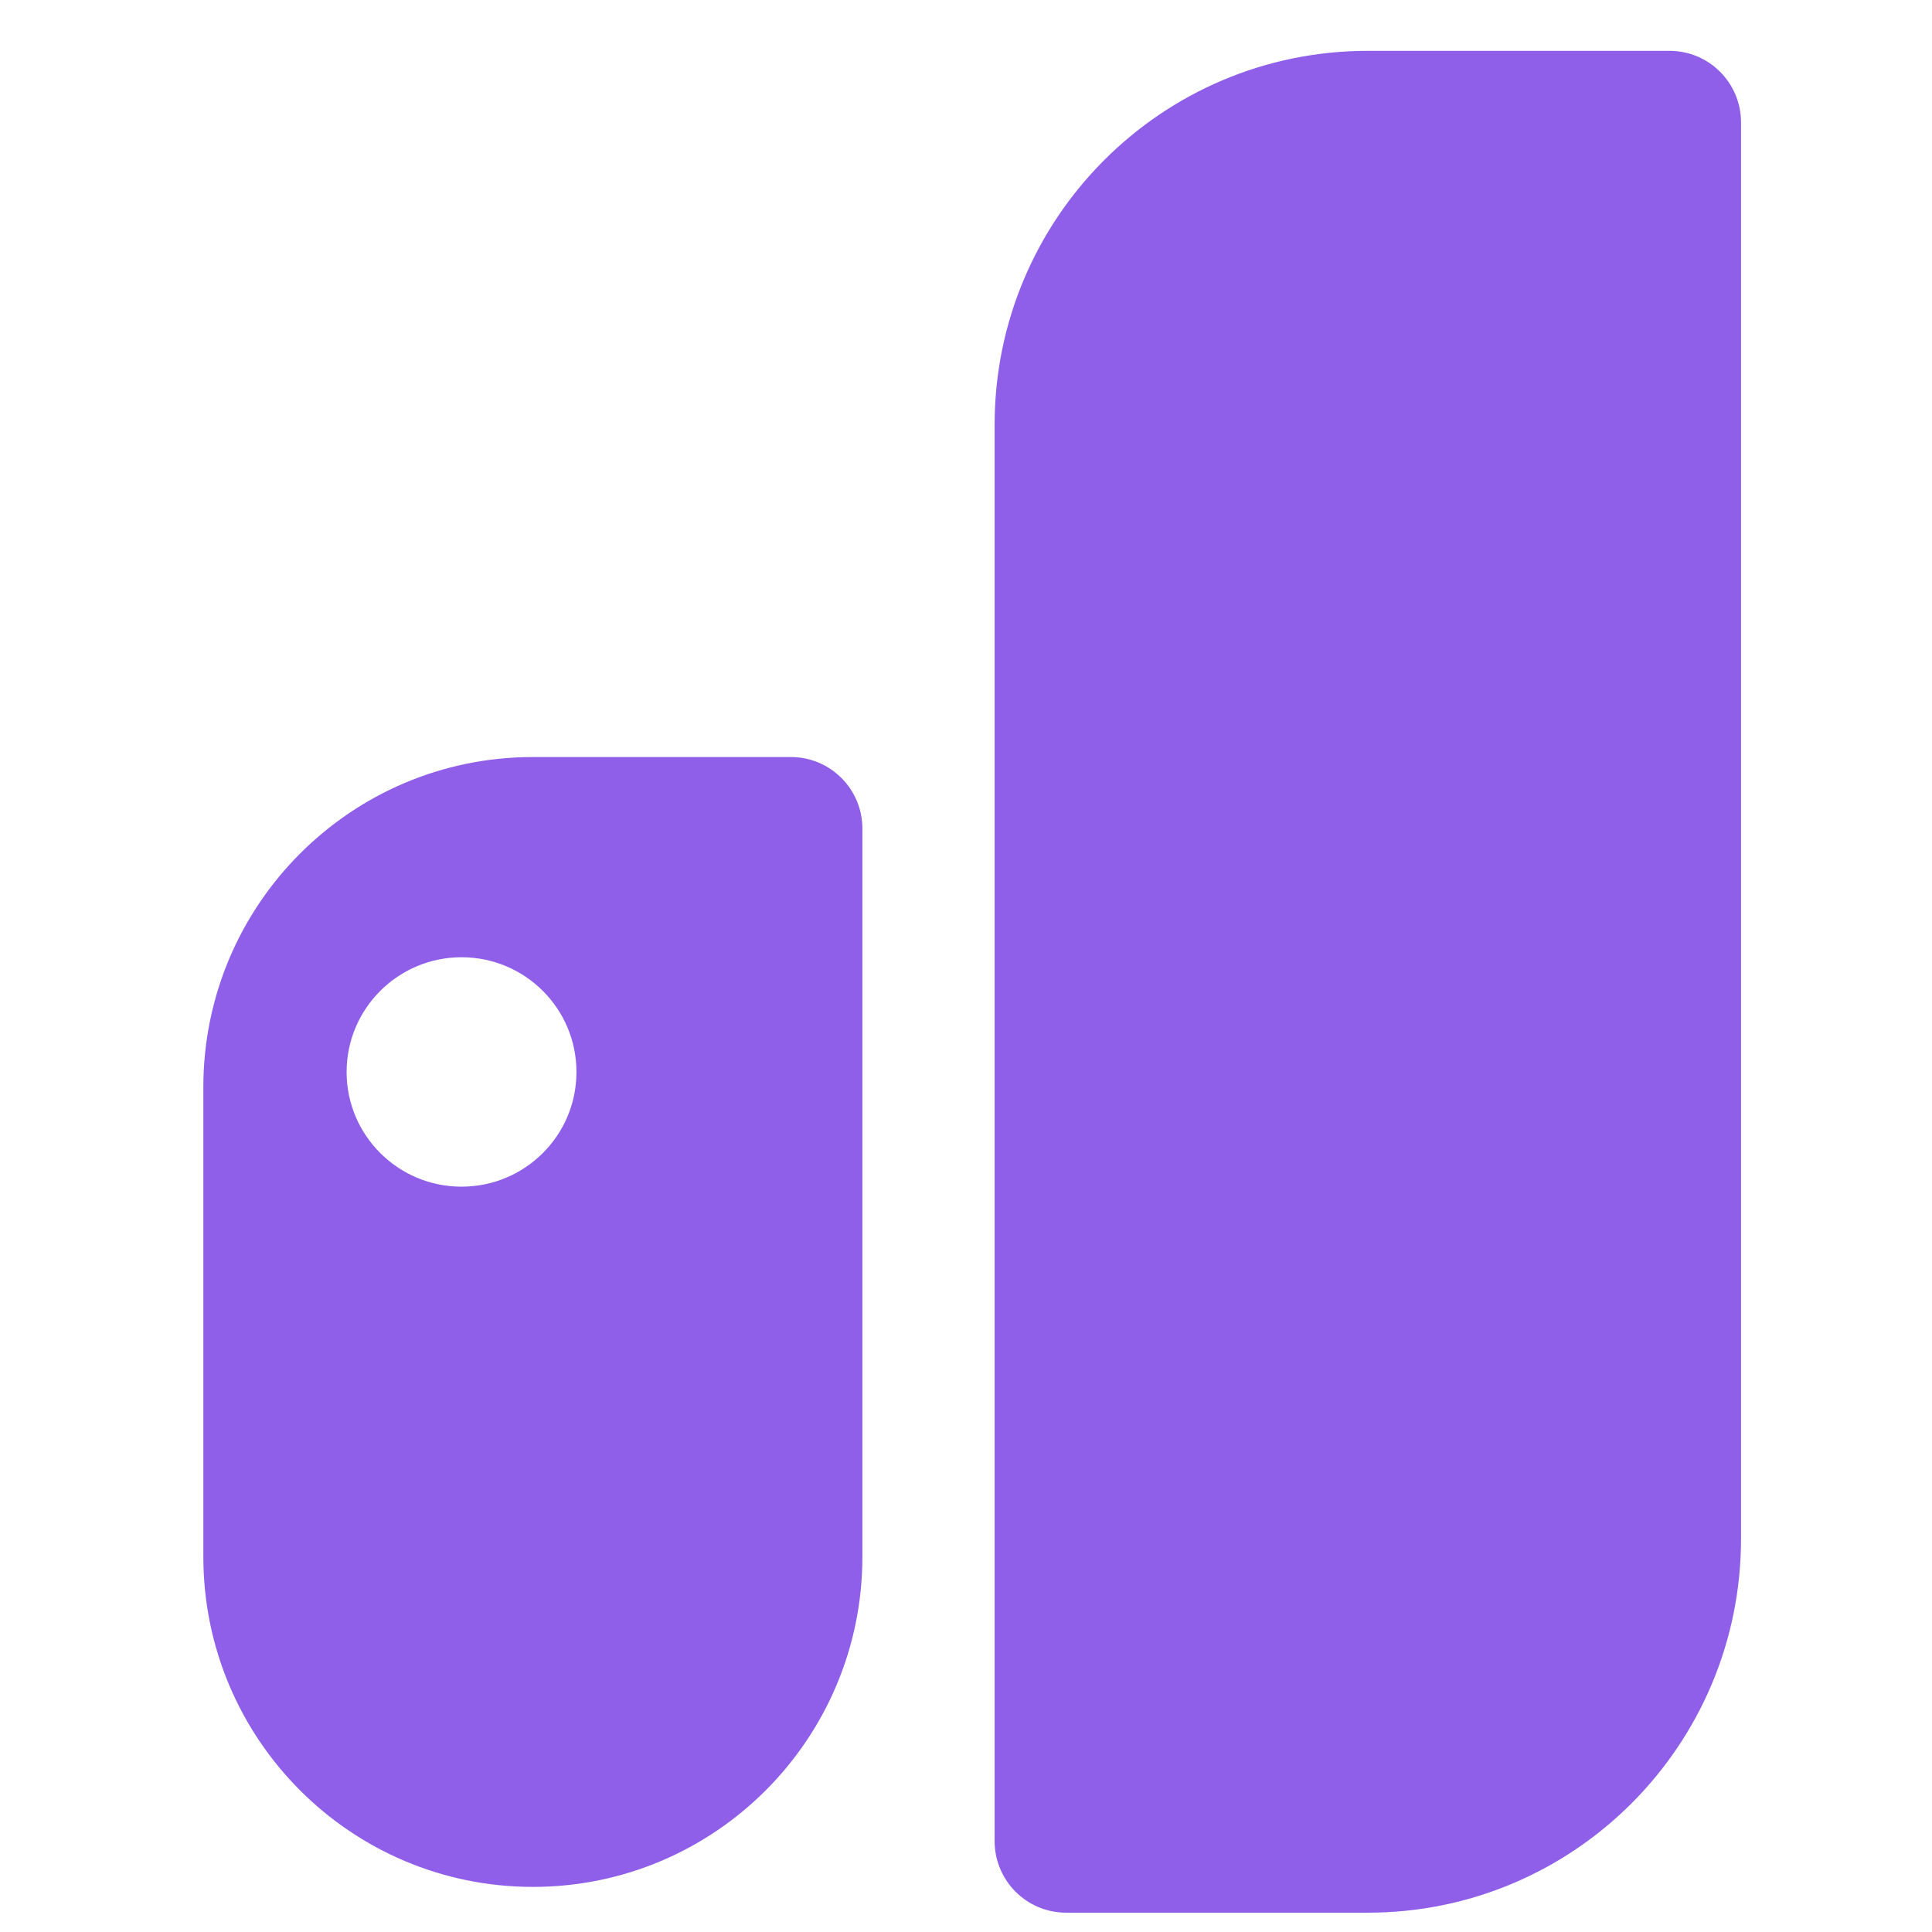 <svg width="32" height="32" viewBox="0 0 32 32" fill="none" xmlns="http://www.w3.org/2000/svg">
<path d="M8.826 12.539H13.101C13.754 12.539 14.284 13.07 14.284 13.725V25.784C14.284 28.804 11.841 31.253 8.826 31.253C5.812 31.253 3.368 28.804 3.368 25.784V18.008C3.368 14.988 5.812 12.539 8.826 12.539ZM7.645 19.655C8.696 19.655 9.548 18.805 9.548 17.756C9.548 16.706 8.696 15.855 7.645 15.855C6.594 15.855 5.741 16.706 5.741 17.756C5.741 18.805 6.594 19.655 7.645 19.655Z" fill="#905FE9"/>
<path d="M22.656 0.842H27.653C28.307 0.842 28.837 1.373 28.837 2.028V25.486C28.837 28.907 26.07 31.68 22.656 31.68H17.658C17.004 31.68 16.474 31.149 16.474 30.494V7.036C16.474 3.615 19.242 0.842 22.656 0.842Z" fill="#905FE9"/>
</svg>
